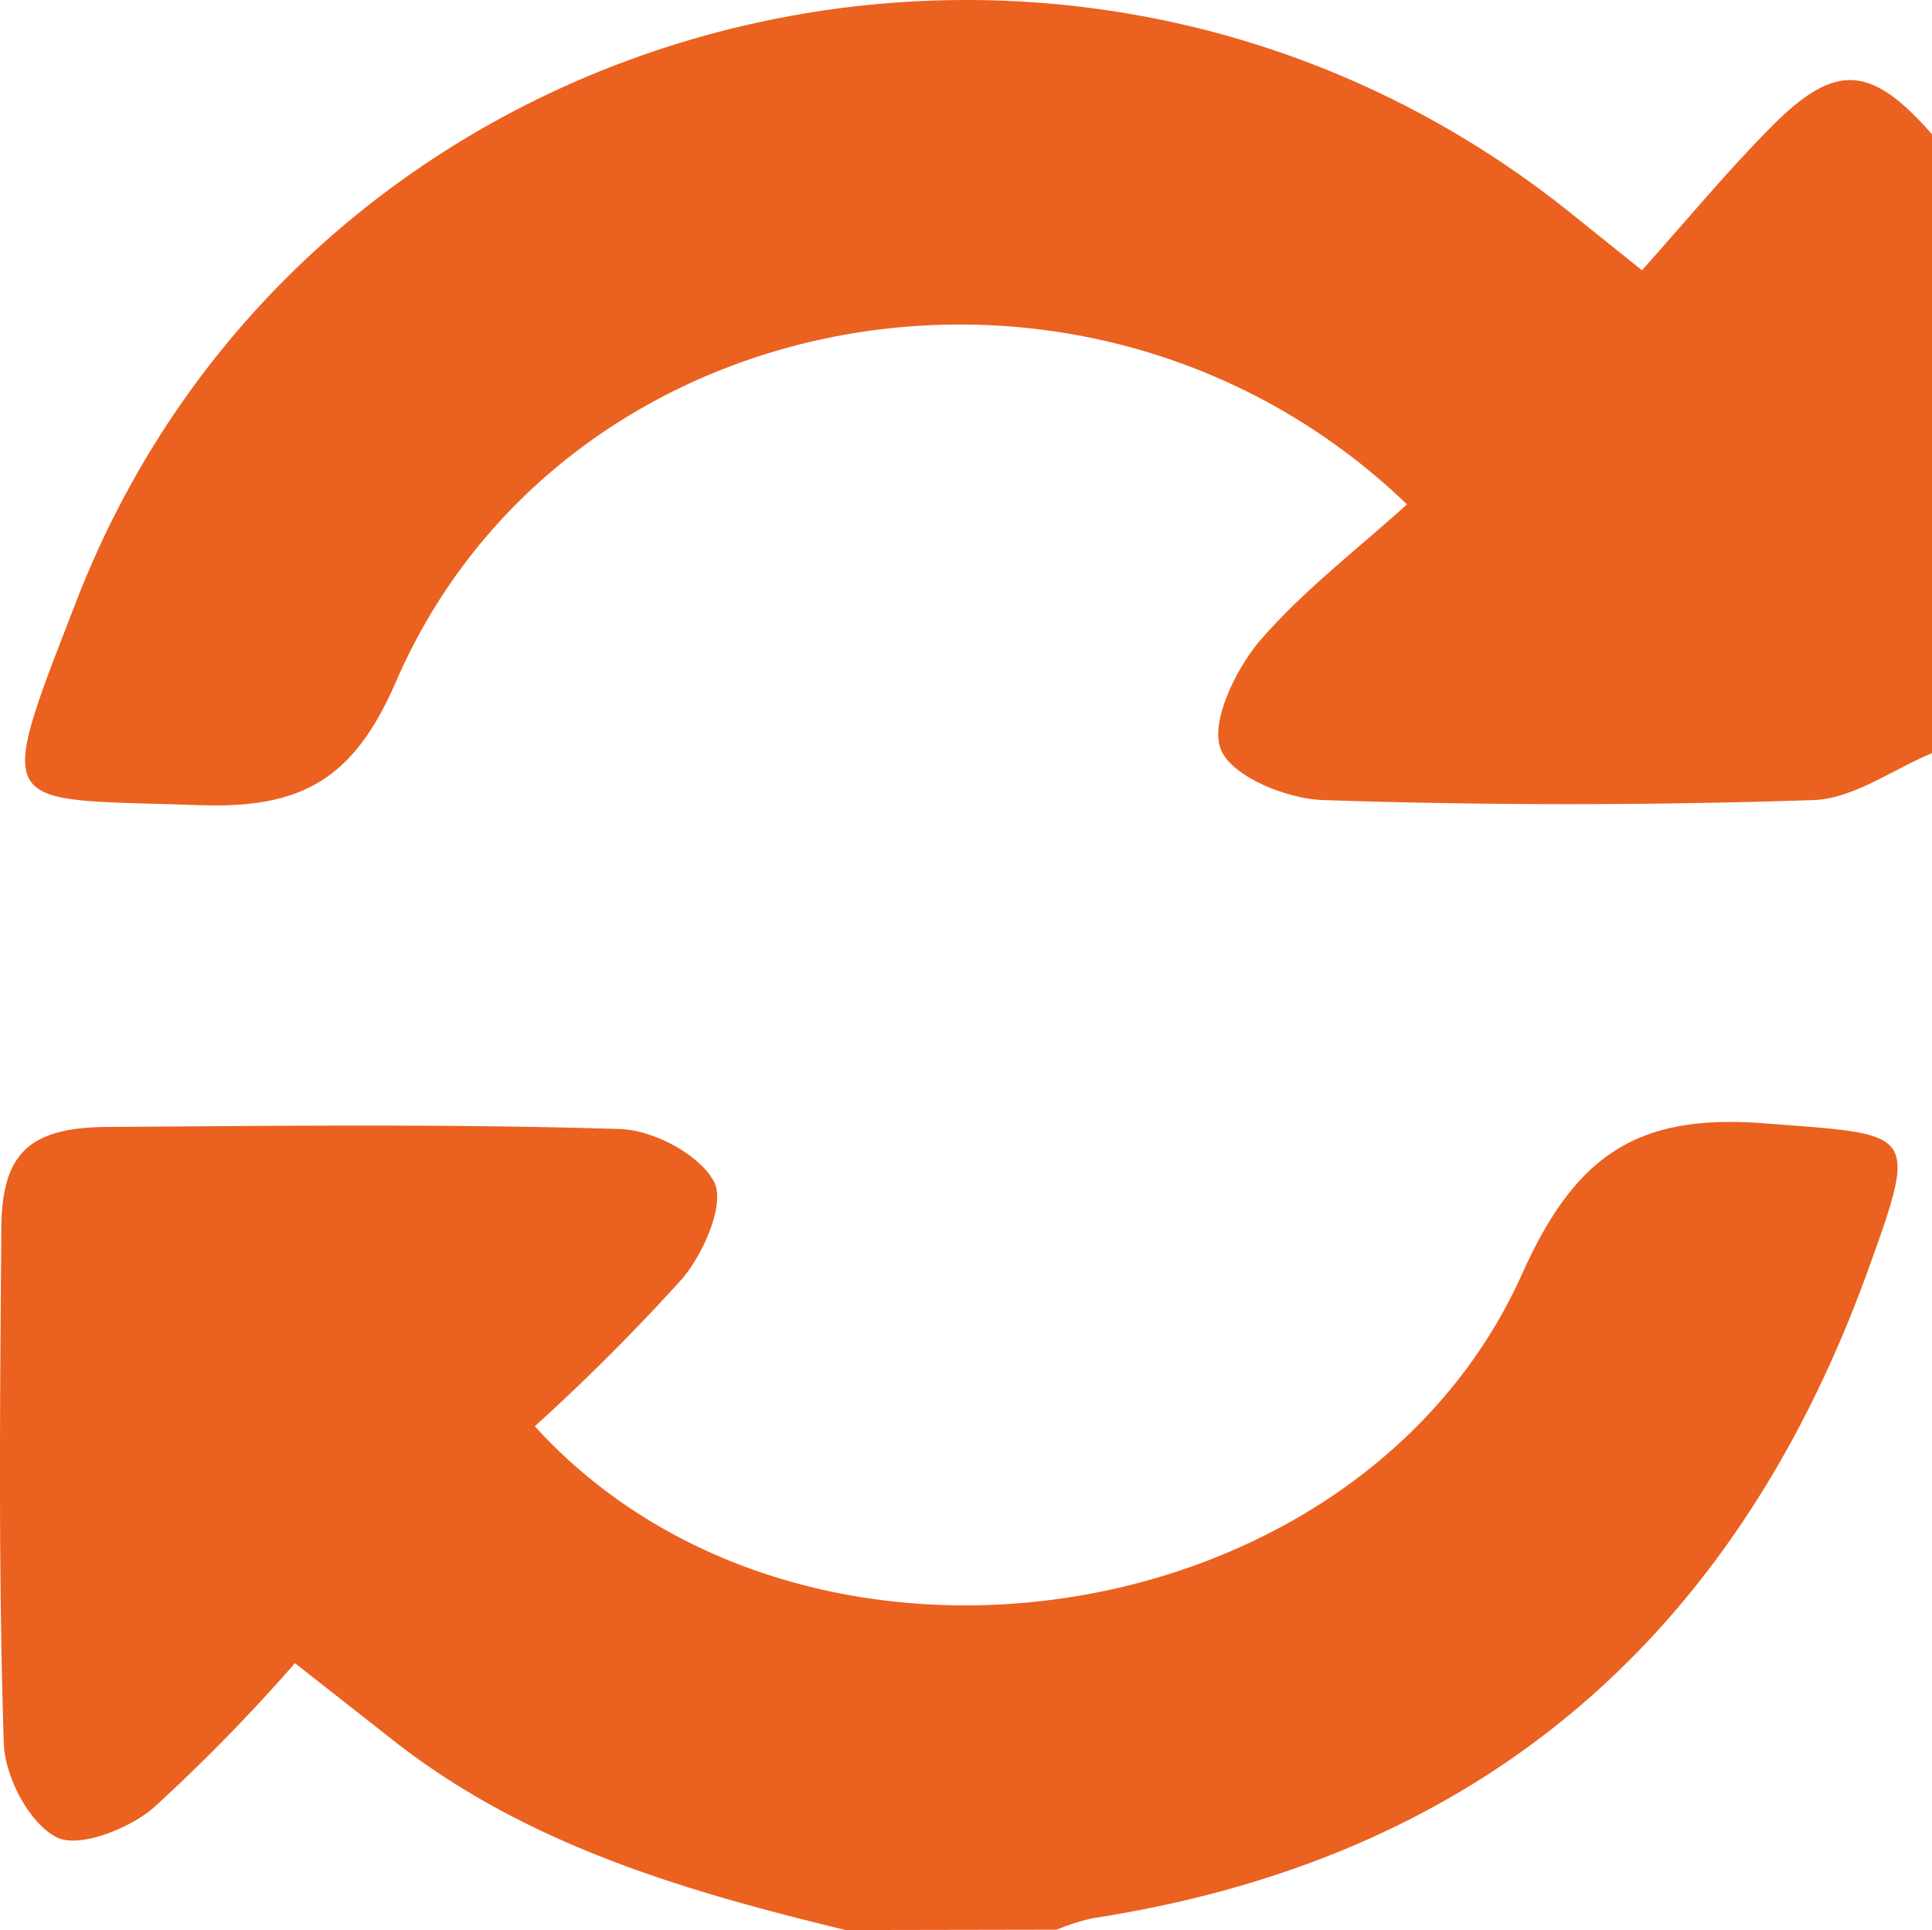 <svg id="������_1" data-name="������ 1" xmlns="http://www.w3.org/2000/svg" viewBox="0 0 102.45 102.33"><defs><style>.cls-1{fill:#eb6120;}</style></defs><title>CAS UI</title><path class="cls-1" d="M102.45,39.93c-2.1.87-4.17,2.42-6.29,2.49q-13,.43-26,0c-1.93-.06-4.84-1.25-5.42-2.68s.76-4.19,2-5.69c2.31-2.7,5.21-4.9,7.87-7.31-16.79-16.13-44.78-11-53.61,9.4-2.25,5.19-5,6.73-10.39,6.55C-.13,42.31-.39,43.29,4,32,16.18.29,56.33-10.15,83.12,11.16l3.95,3.17c2.28-2.54,4.46-5.19,6.87-7.62,3.41-3.43,5.28-3.27,8.51.41Z"/><path class="cls-1" d="M44.85,102.33c-8.55-2.07-16.94-4.51-24-10.06l-5.21-4.09a95.14,95.14,0,0,1-7.5,7.67C6.79,97,4.16,98,3,97.41c-1.44-.73-2.75-3.21-2.8-5C-.09,83.38,0,74.31.07,65.24c0-4.07,1.44-5.46,5.61-5.49,9.06-.06,18.13-.17,27.19.11,1.77.05,4.25,1.36,5,2.81.59,1.16-.55,3.76-1.67,5.1a110.55,110.55,0,0,1-7.84,7.85C42.63,91.3,72.06,86.84,80.71,67.55c2.82-6.28,6.06-8.49,12.74-8,8.07.63,8.34.23,5.63,7.73-7,19.41-20.5,31.26-41.18,34.43a12,12,0,0,0-1.87.6Z"/></svg>